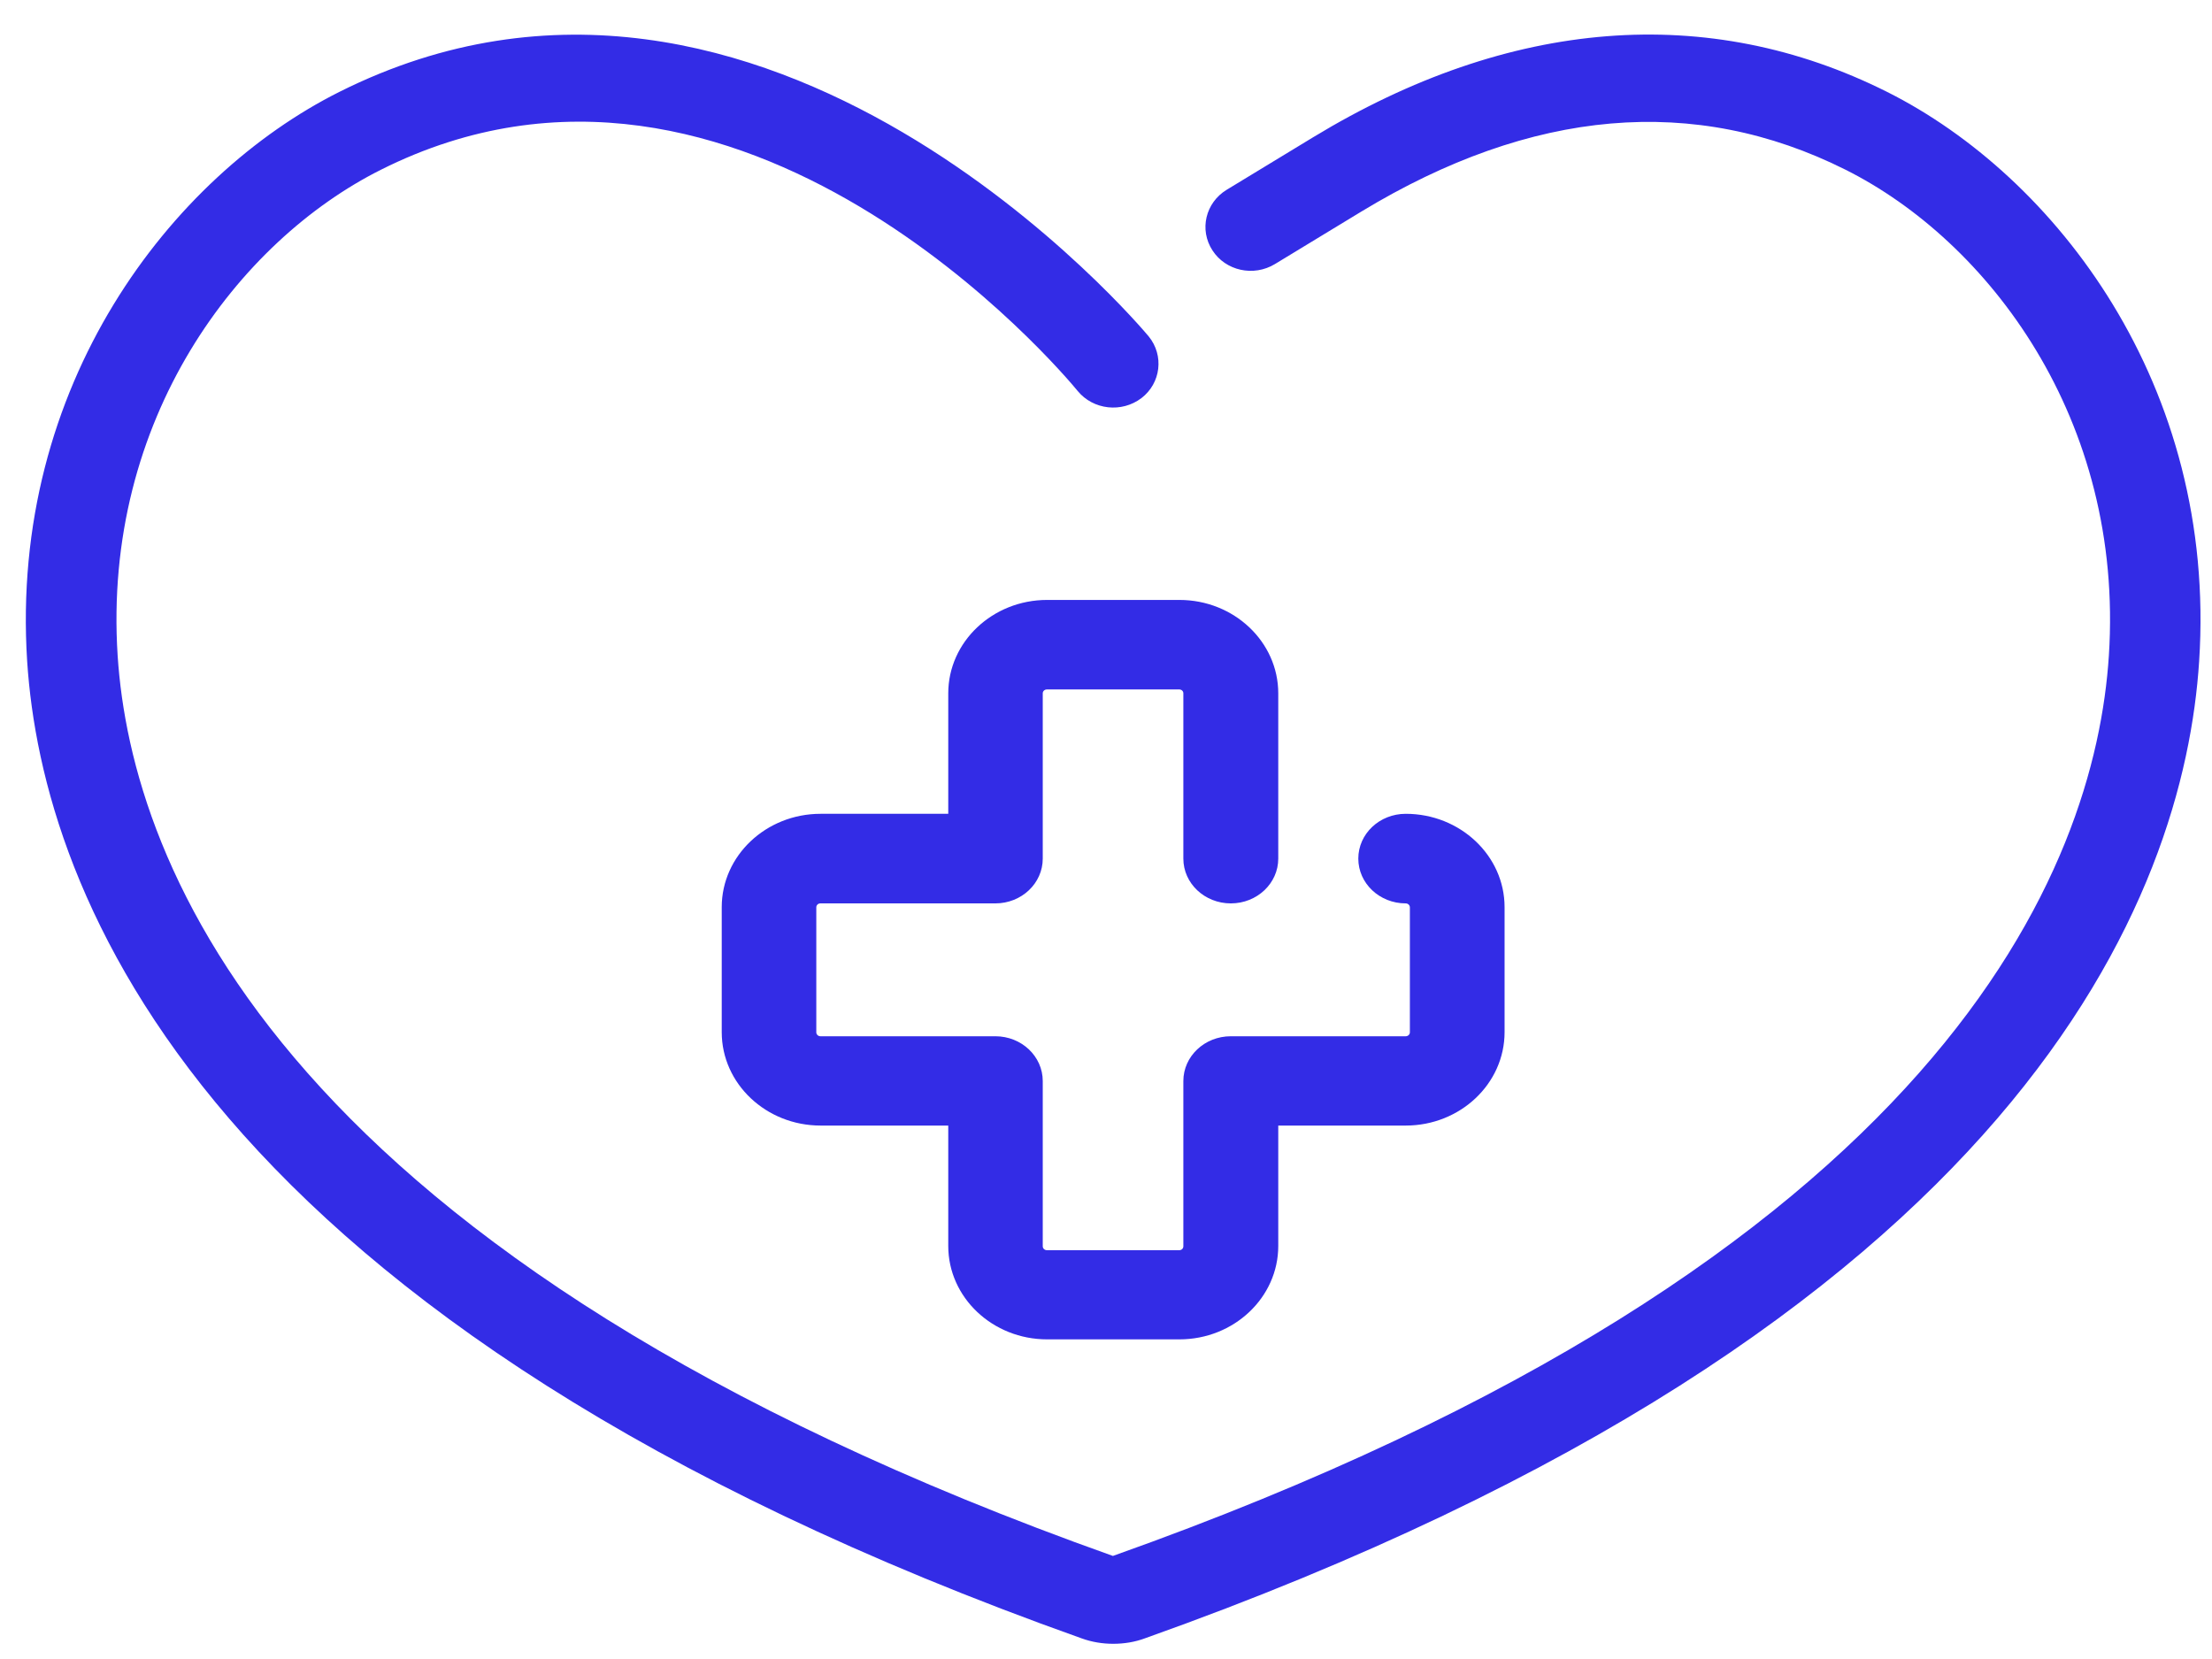 <svg width="32" height="24" viewBox="0 0 32 24" fill="none" xmlns="http://www.w3.org/2000/svg">
<path d="M27.299 1.329C24.711 0.033 21.839 0.26 18.996 1.986L17.745 2.746C17.439 2.933 17.346 3.324 17.54 3.622C17.73 3.917 18.134 4.008 18.444 3.82L19.695 3.06C22.162 1.565 24.515 1.362 26.698 2.455C28.755 3.485 30.73 6.059 30.508 9.486C30.312 12.509 28.183 18.218 16.1 22.509C4.029 18.218 1.9 12.509 1.702 9.486C1.48 6.059 3.454 3.485 5.512 2.455C10.719 -0.156 15.396 5.417 15.591 5.657C15.816 5.93 16.227 5.976 16.513 5.759C16.795 5.542 16.842 5.142 16.618 4.867C16.563 4.8 11.082 -1.762 4.91 1.329C2.475 2.549 0.136 5.57 0.393 9.567C0.611 12.897 2.879 19.161 15.646 23.701C15.794 23.755 15.95 23.78 16.105 23.78C16.26 23.78 16.418 23.755 16.563 23.701C29.328 19.161 31.599 12.897 31.814 9.567C32.074 5.57 29.732 2.549 27.299 1.329Z" fill="#332CE6"/>
<path d="M17.806 13.069C18.185 13.069 18.492 12.779 18.492 12.421V10.03C18.492 9.285 17.851 8.679 17.062 8.679H15.148C14.359 8.679 13.718 9.285 13.718 10.03V11.773H11.871C11.082 11.773 10.441 12.379 10.441 13.123V14.932C10.441 15.677 11.082 16.283 11.871 16.283H13.718V18.025C13.718 18.77 14.359 19.376 15.148 19.376H17.062C17.851 19.376 18.492 18.77 18.492 18.025V16.283H20.336C21.125 16.283 21.766 15.677 21.766 14.932V13.123C21.766 12.379 21.125 11.773 20.336 11.773C19.957 11.773 19.65 12.062 19.65 12.421C19.65 12.779 19.957 13.069 20.336 13.069C20.369 13.069 20.396 13.095 20.396 13.126V14.934C20.396 14.965 20.369 14.991 20.336 14.991H17.806C17.426 14.991 17.119 15.281 17.119 15.639V18.029C17.119 18.06 17.095 18.086 17.06 18.086H15.145C15.113 18.086 15.085 18.062 15.085 18.029V15.639C15.085 15.281 14.778 14.991 14.399 14.991H11.868C11.836 14.991 11.809 14.965 11.809 14.934V13.126C11.809 13.095 11.834 13.069 11.868 13.069H14.399C14.778 13.069 15.085 12.779 15.085 12.421V10.03C15.085 10 15.11 9.974 15.145 9.974H17.06C17.092 9.974 17.119 9.997 17.119 10.03V12.421C17.119 12.779 17.426 13.069 17.806 13.069Z" fill="#332CE6"/>
</svg>
